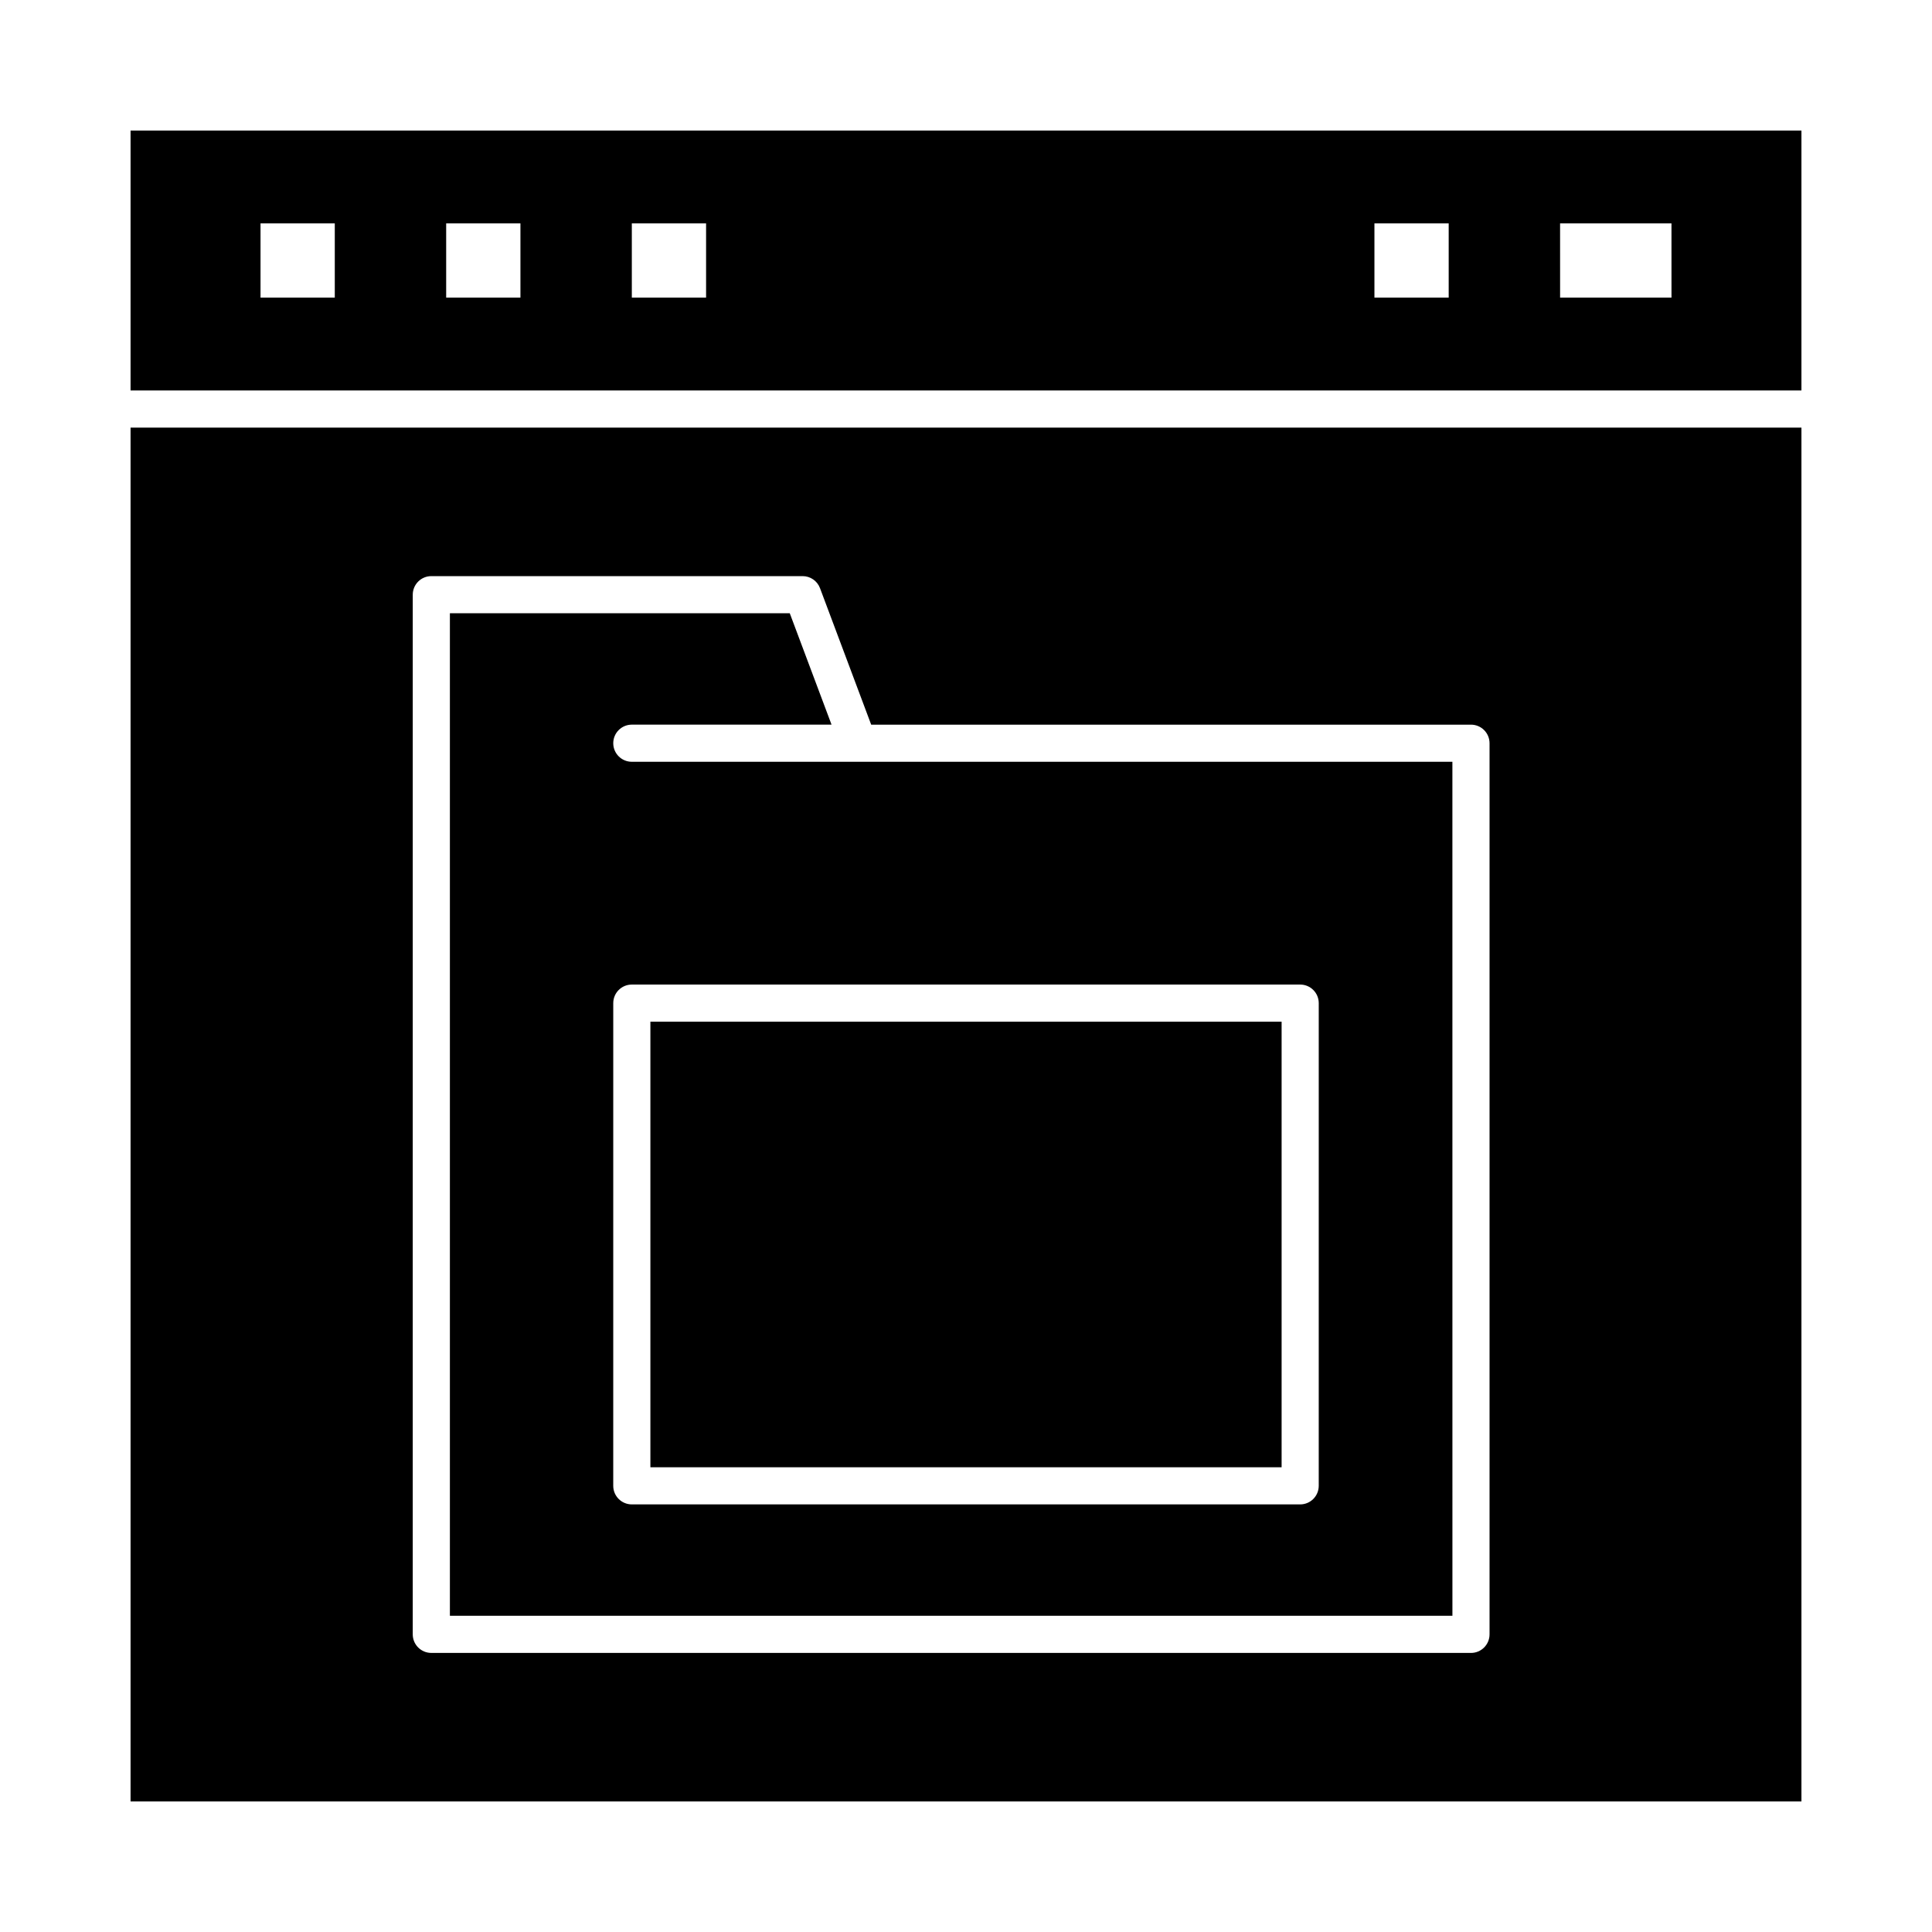<?xml version="1.0" encoding="UTF-8"?>
<!-- Uploaded to: ICON Repo, www.svgrepo.com, Generator: ICON Repo Mixer Tools -->
<svg fill="#000000" width="800px" height="800px" version="1.1" viewBox="144 144 512 512" xmlns="http://www.w3.org/2000/svg">
 <g>
  <path d="m178.6 621.4h442.8v-364.08h-442.8zm74.785-319.8c0-2.719 2.203-4.922 4.922-4.922h98.398c2.051 0 3.887 1.273 4.606 3.191l13.562 36.172h158.95c2.719 0 4.922 2.203 4.922 4.922v236.16c0 2.719-2.203 4.922-4.922 4.922l-275.52-0.004c-2.719 0-4.922-2.203-4.922-4.922z"/>
  <path d="m316.36 414.76h167.28v118.08h-167.28z"/>
  <path d="m528.9 345.88h-217.46c-2.719 0-4.922-2.203-4.922-4.922s2.203-4.922 4.922-4.922h52.926l-11.07-29.52-90.07 0.004v265.68h265.68zm-35.422 191.88c0 2.719-2.203 4.922-4.922 4.922h-177.12c-2.719 0-4.922-2.203-4.922-4.922l0.004-127.92c0-2.719 2.203-4.922 4.922-4.922h177.12c2.719 0 4.922 2.203 4.922 4.922z"/>
  <path d="m178.6 178.6v68.879h442.8v-68.879zm54.121 44.281h-19.68v-19.68h19.68zm49.199 0h-19.68v-19.68h19.68zm49.199 0h-19.68v-19.68h19.68zm196.8 0h-19.68v-19.68h19.68zm59.043 0h-29.52l-0.004-19.68h29.52z"/>
 </g>
</svg>